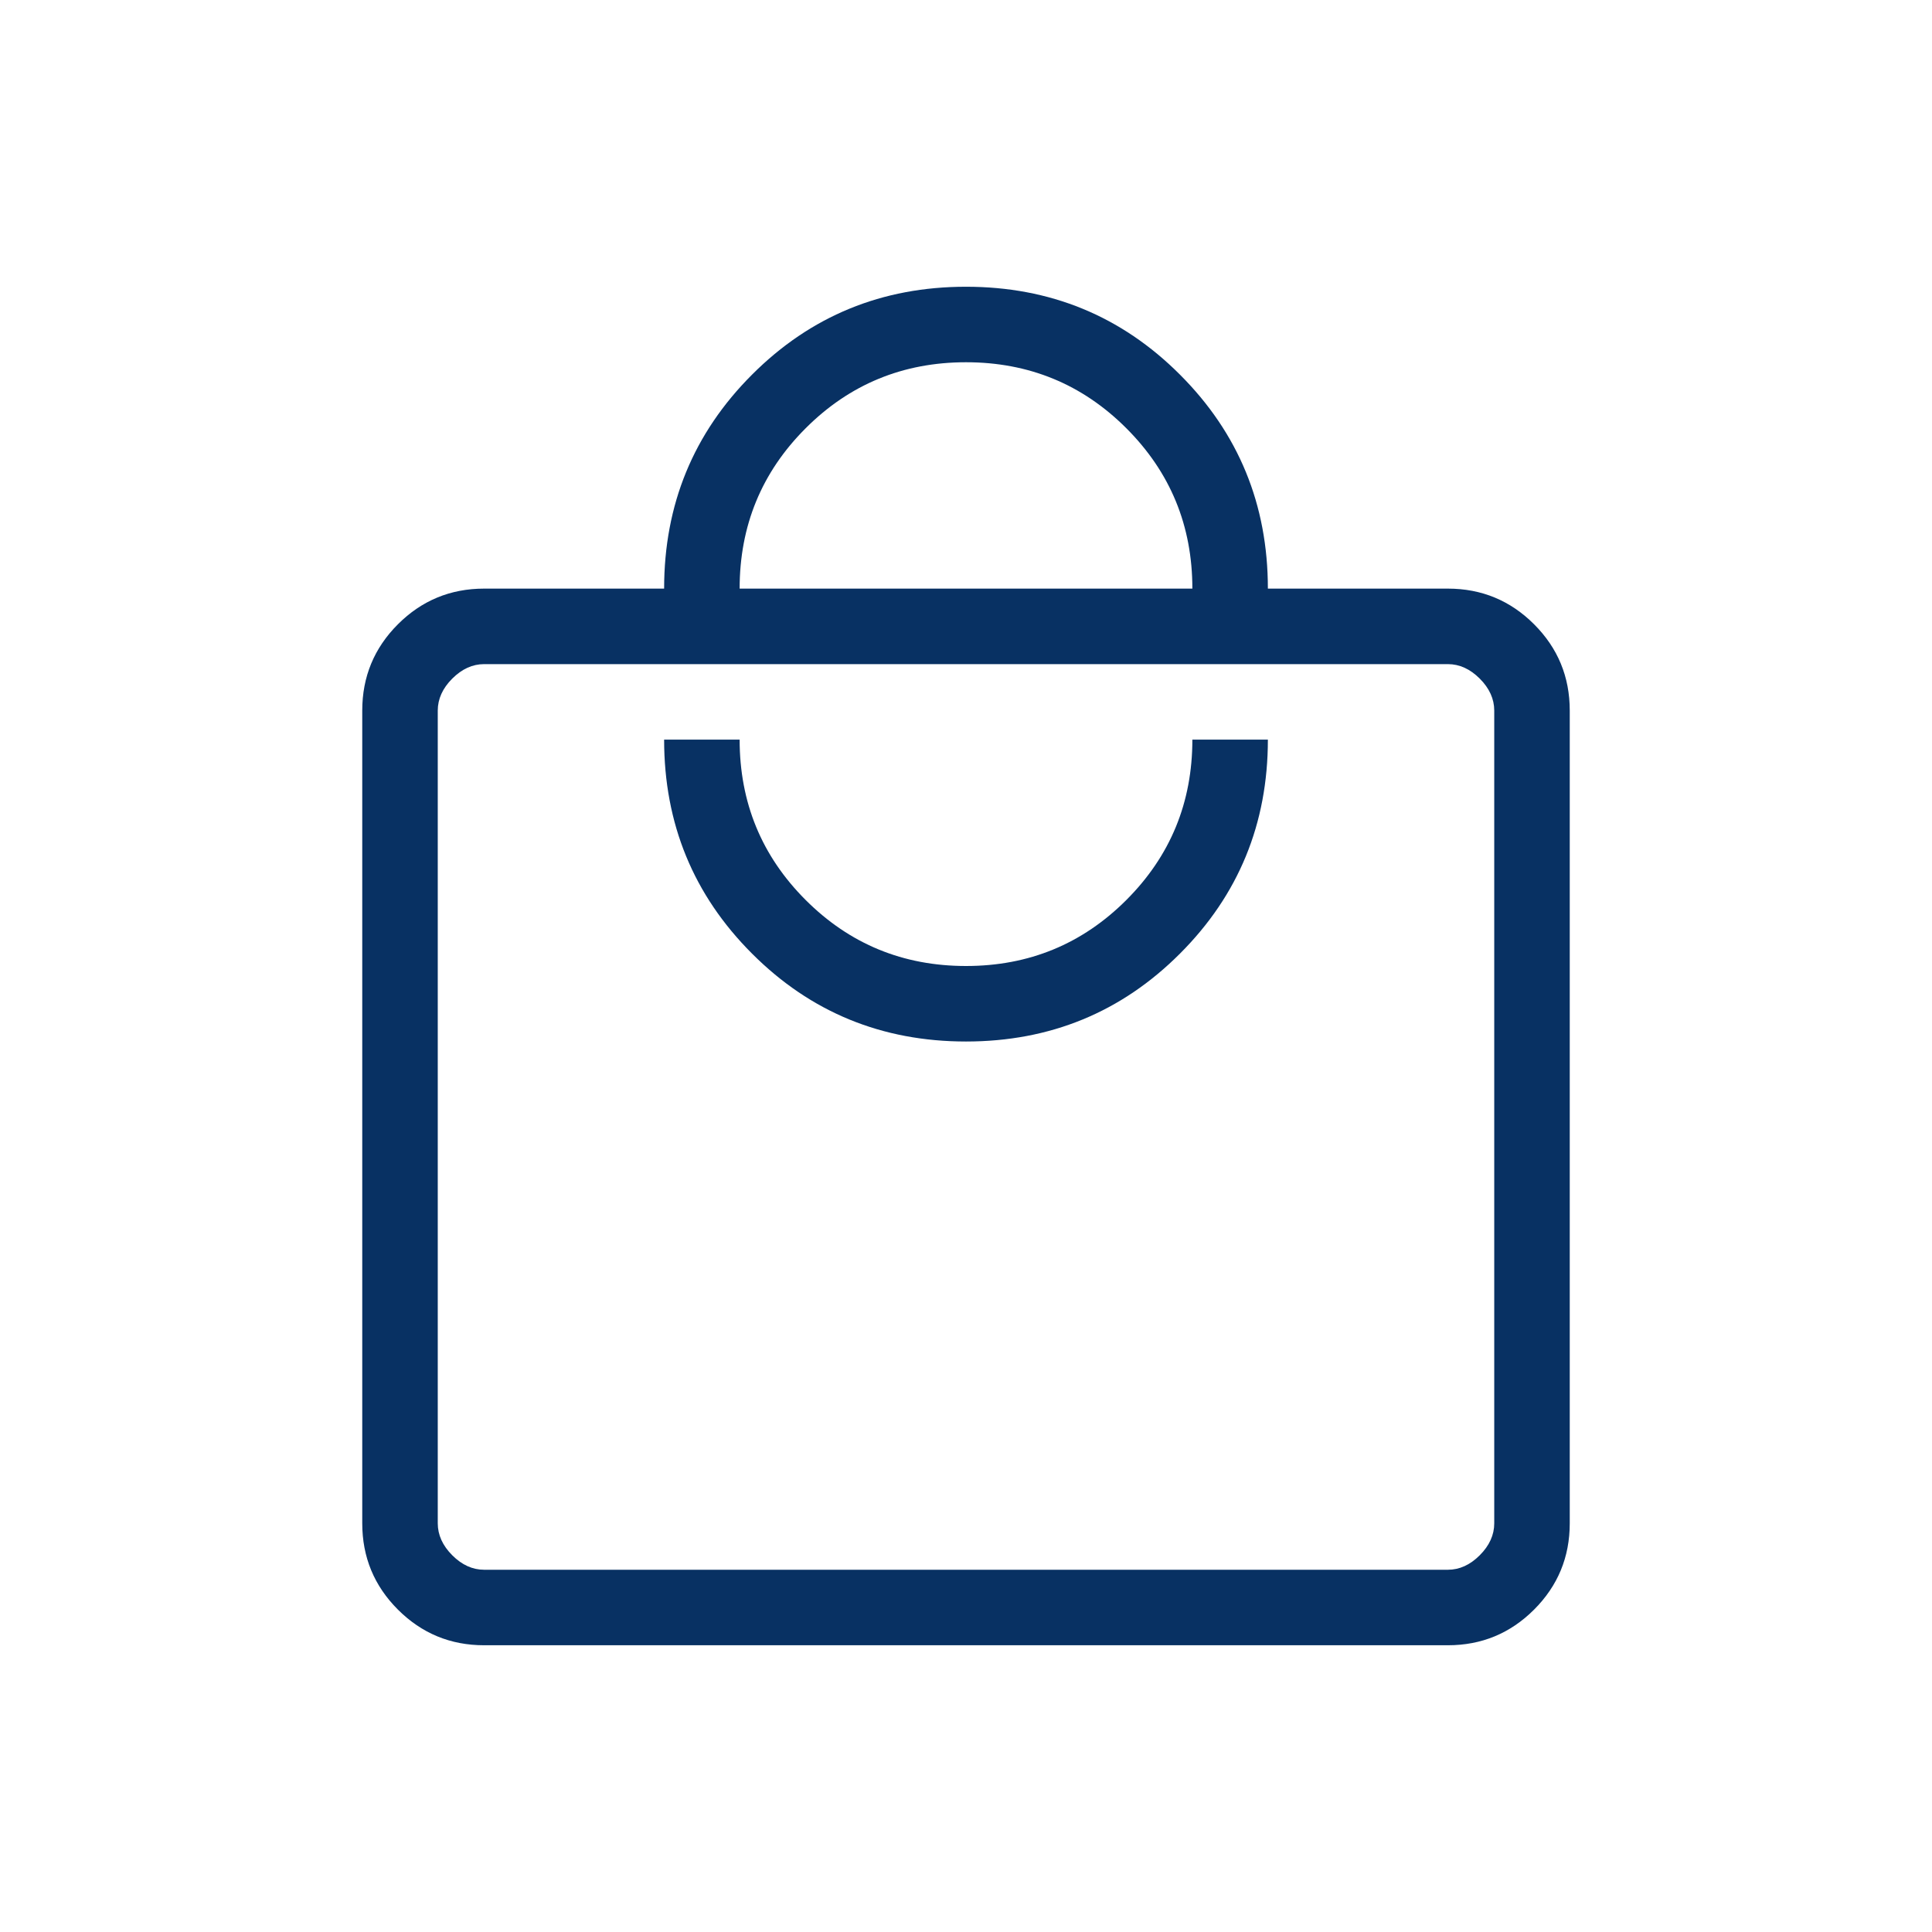 <svg width="24" height="24" viewBox="0 0 24 24" fill="none" xmlns="http://www.w3.org/2000/svg">
<mask id="mask0_7054_2611" style="mask-type:alpha" maskUnits="userSpaceOnUse" x="0" y="0" width="24" height="24">
<rect width="24" height="24" fill="#D9D9D9"/>
</mask>
<g mask="url(#mask0_7054_2611)">
<path d="M6.014 20.438C5.595 20.438 5.238 20.29 4.943 19.995C4.648 19.7 4.5 19.343 4.5 18.923V8.827C4.5 8.407 4.648 8.05 4.943 7.755C5.238 7.46 5.595 7.312 6.014 7.312H8.25C8.25 6.268 8.614 5.382 9.342 4.654C10.069 3.926 10.956 3.562 12 3.562C13.044 3.562 13.931 3.926 14.658 4.654C15.386 5.382 15.75 6.268 15.75 7.312H17.986C18.405 7.312 18.762 7.46 19.057 7.755C19.352 8.05 19.5 8.407 19.5 8.827V18.923C19.5 19.343 19.352 19.7 19.057 19.995C18.762 20.29 18.405 20.438 17.986 20.438H6.014ZM6.014 19.5H17.986C18.13 19.5 18.262 19.44 18.382 19.32C18.502 19.2 18.562 19.067 18.562 18.923V8.827C18.562 8.683 18.502 8.55 18.382 8.43C18.262 8.31 18.13 8.25 17.986 8.25H6.014C5.87 8.25 5.738 8.31 5.618 8.43C5.498 8.55 5.438 8.683 5.438 8.827V18.923C5.438 19.067 5.498 19.2 5.618 19.32C5.738 19.44 5.87 19.5 6.014 19.5ZM12 12.938C13.044 12.938 13.931 12.574 14.658 11.846C15.386 11.118 15.75 10.232 15.75 9.188H14.812C14.812 9.969 14.539 10.633 13.992 11.18C13.445 11.727 12.781 12 12 12C11.219 12 10.555 11.727 10.008 11.18C9.461 10.633 9.188 9.969 9.188 9.188H8.25C8.25 10.232 8.614 11.118 9.342 11.846C10.069 12.574 10.956 12.938 12 12.938ZM9.188 7.312H14.812C14.812 6.531 14.539 5.867 13.992 5.32C13.445 4.773 12.781 4.5 12 4.5C11.219 4.5 10.555 4.773 10.008 5.32C9.461 5.867 9.188 6.531 9.188 7.312Z" fill="#083163"/>
</g>
</svg>
